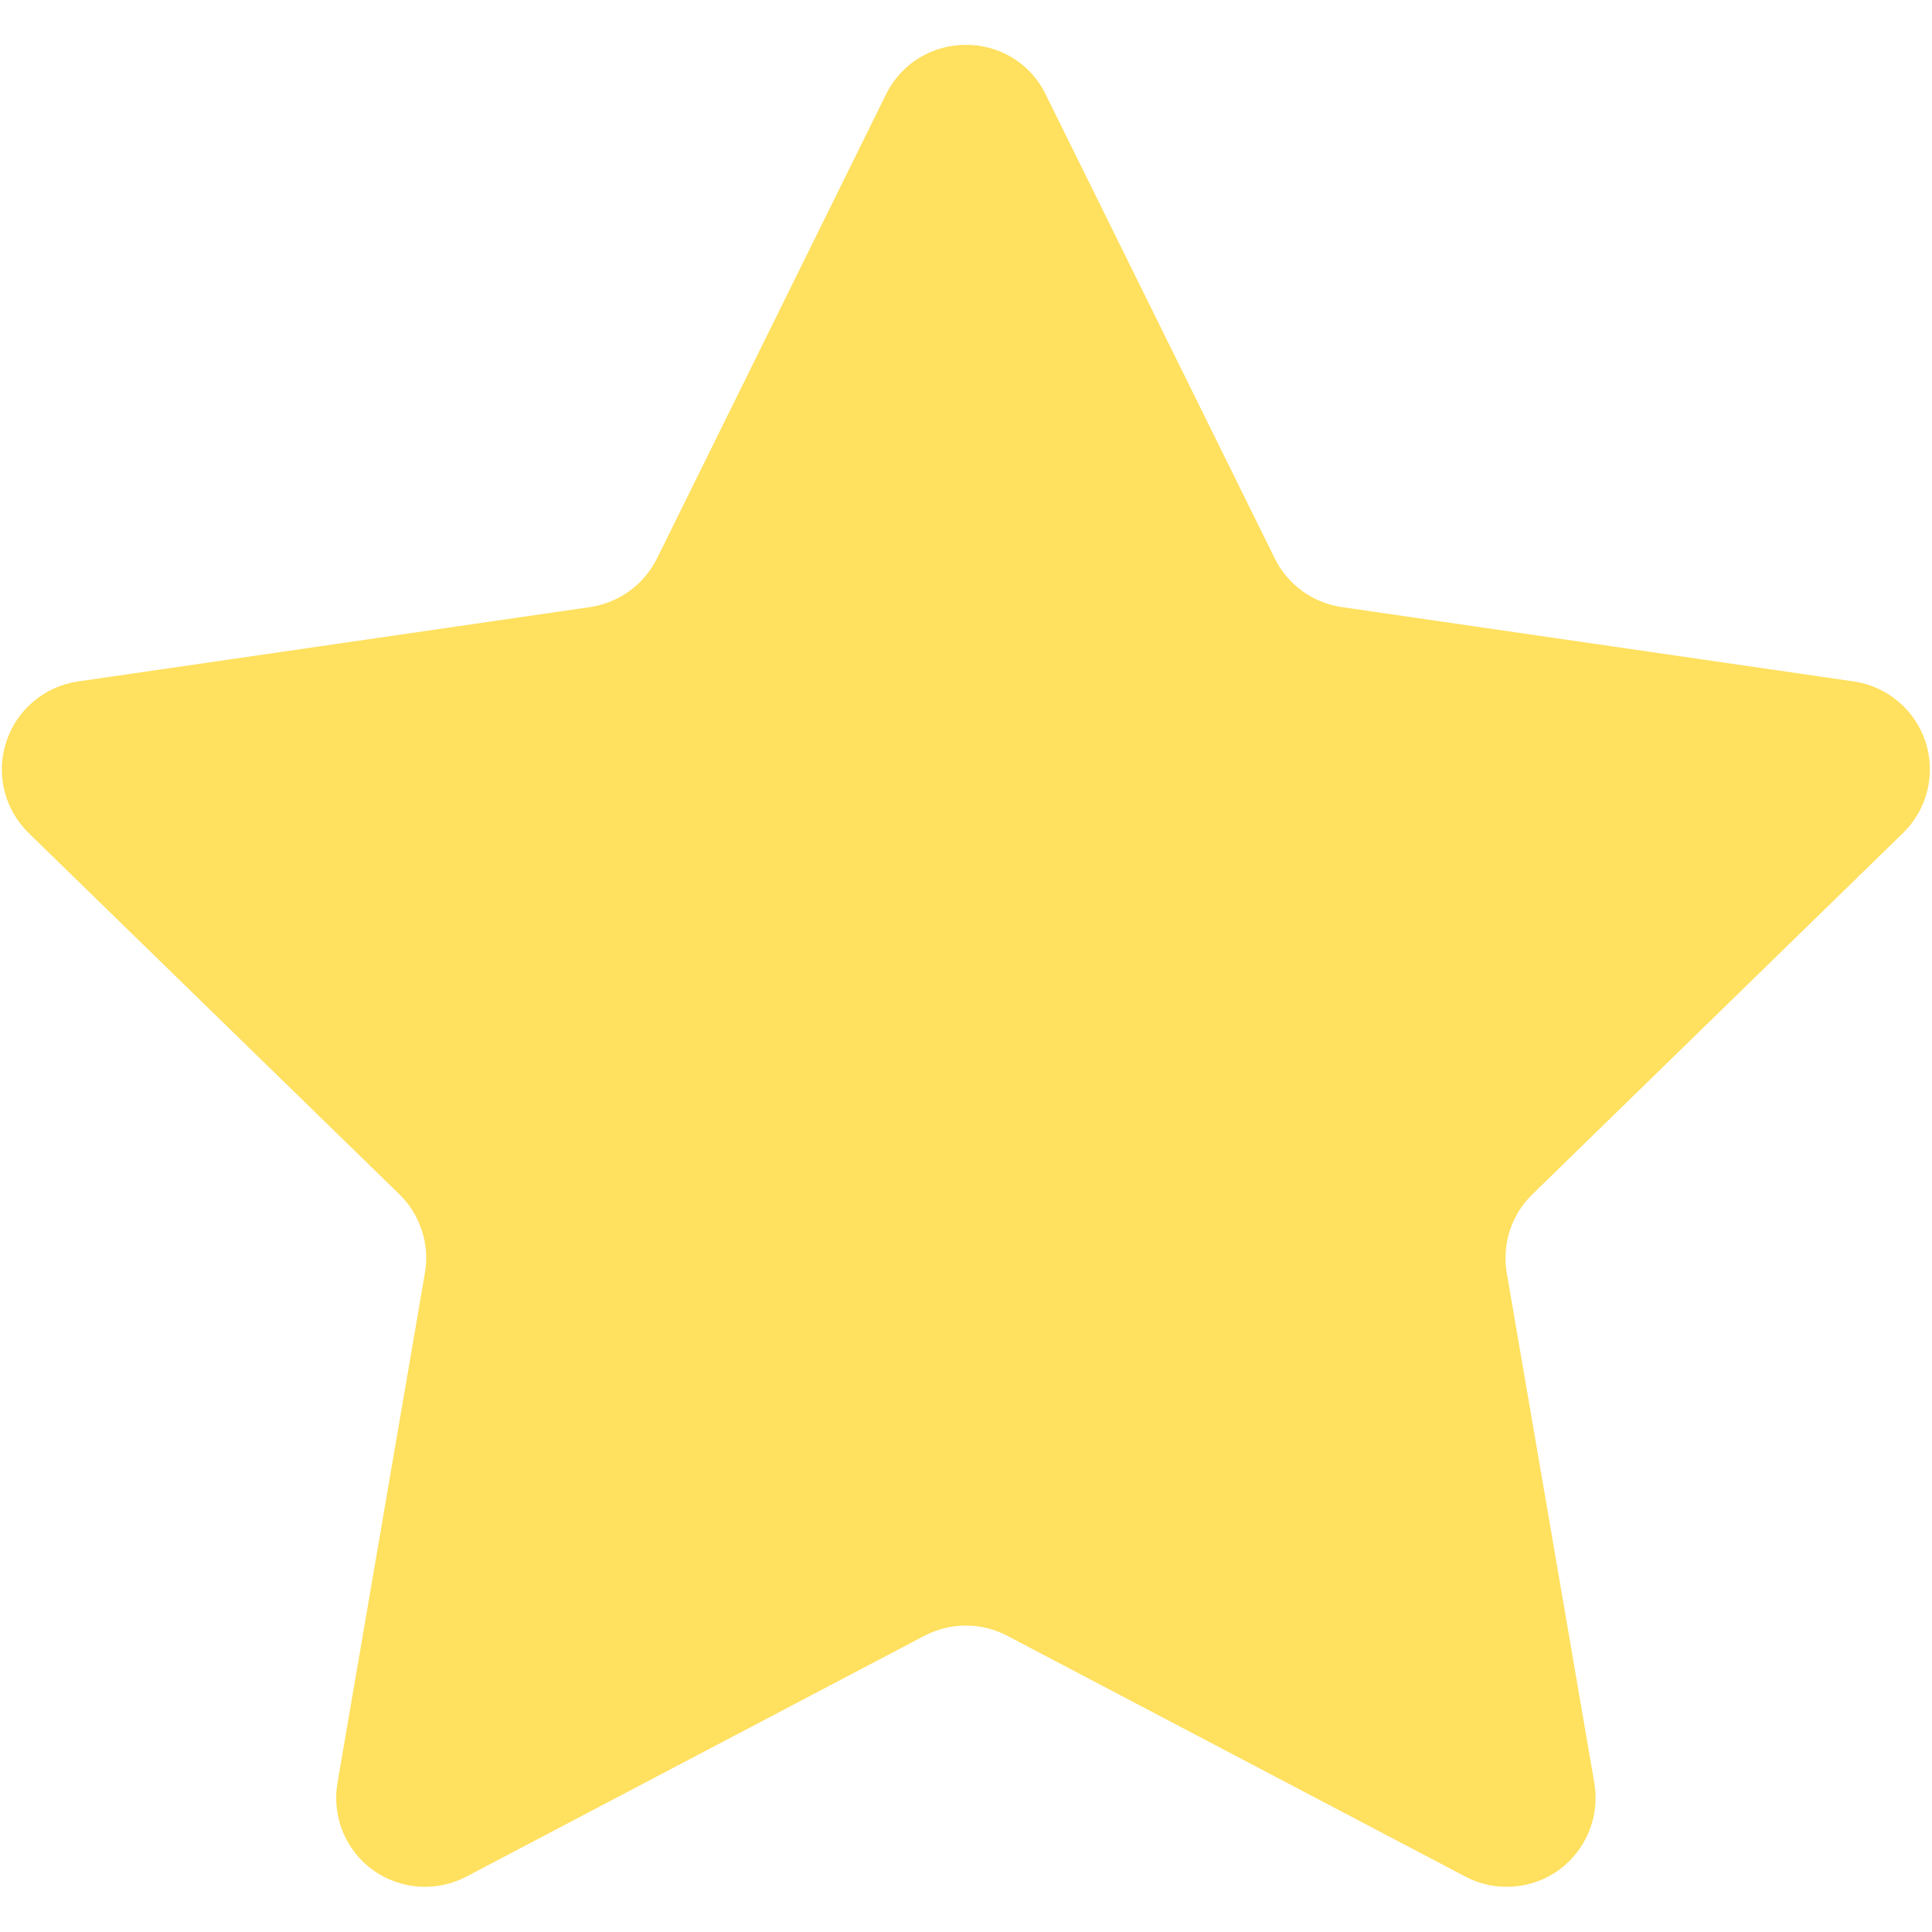 <svg width="18" height="18" viewBox="0 0 18 18" fill="none" xmlns="http://www.w3.org/2000/svg">
<path d="M9.742 0.879L11.877 5.203C11.936 5.323 12.024 5.427 12.132 5.506C12.241 5.585 12.367 5.636 12.5 5.656L17.272 6.349C17.424 6.371 17.568 6.436 17.686 6.536C17.804 6.635 17.892 6.766 17.94 6.913C17.988 7.06 17.993 7.217 17.956 7.367C17.919 7.517 17.841 7.653 17.73 7.761L14.277 11.127C14.081 11.317 13.993 11.591 14.038 11.859L14.854 16.612C14.88 16.764 14.863 16.921 14.804 17.064C14.746 17.207 14.649 17.331 14.524 17.422C14.399 17.512 14.251 17.566 14.097 17.577C13.943 17.588 13.789 17.556 13.653 17.484L9.384 15.24C9.265 15.178 9.133 15.145 8.999 15.145C8.865 15.145 8.732 15.178 8.613 15.24L4.345 17.484C4.208 17.556 4.054 17.588 3.9 17.577C3.746 17.566 3.598 17.512 3.473 17.422C3.348 17.331 3.251 17.207 3.193 17.064C3.135 16.921 3.118 16.764 3.144 16.612L3.959 11.859C3.982 11.727 3.972 11.591 3.93 11.464C3.889 11.336 3.817 11.22 3.721 11.127L0.267 7.761C0.157 7.653 0.078 7.517 0.041 7.367C0.004 7.217 0.01 7.06 0.058 6.913C0.105 6.766 0.193 6.635 0.311 6.536C0.429 6.436 0.573 6.371 0.726 6.349L5.498 5.656C5.63 5.636 5.756 5.585 5.865 5.506C5.974 5.427 6.061 5.323 6.121 5.203L8.255 0.879C8.561 0.264 9.439 0.264 9.742 0.879Z" fill="#FFE05F"/>
</svg>
